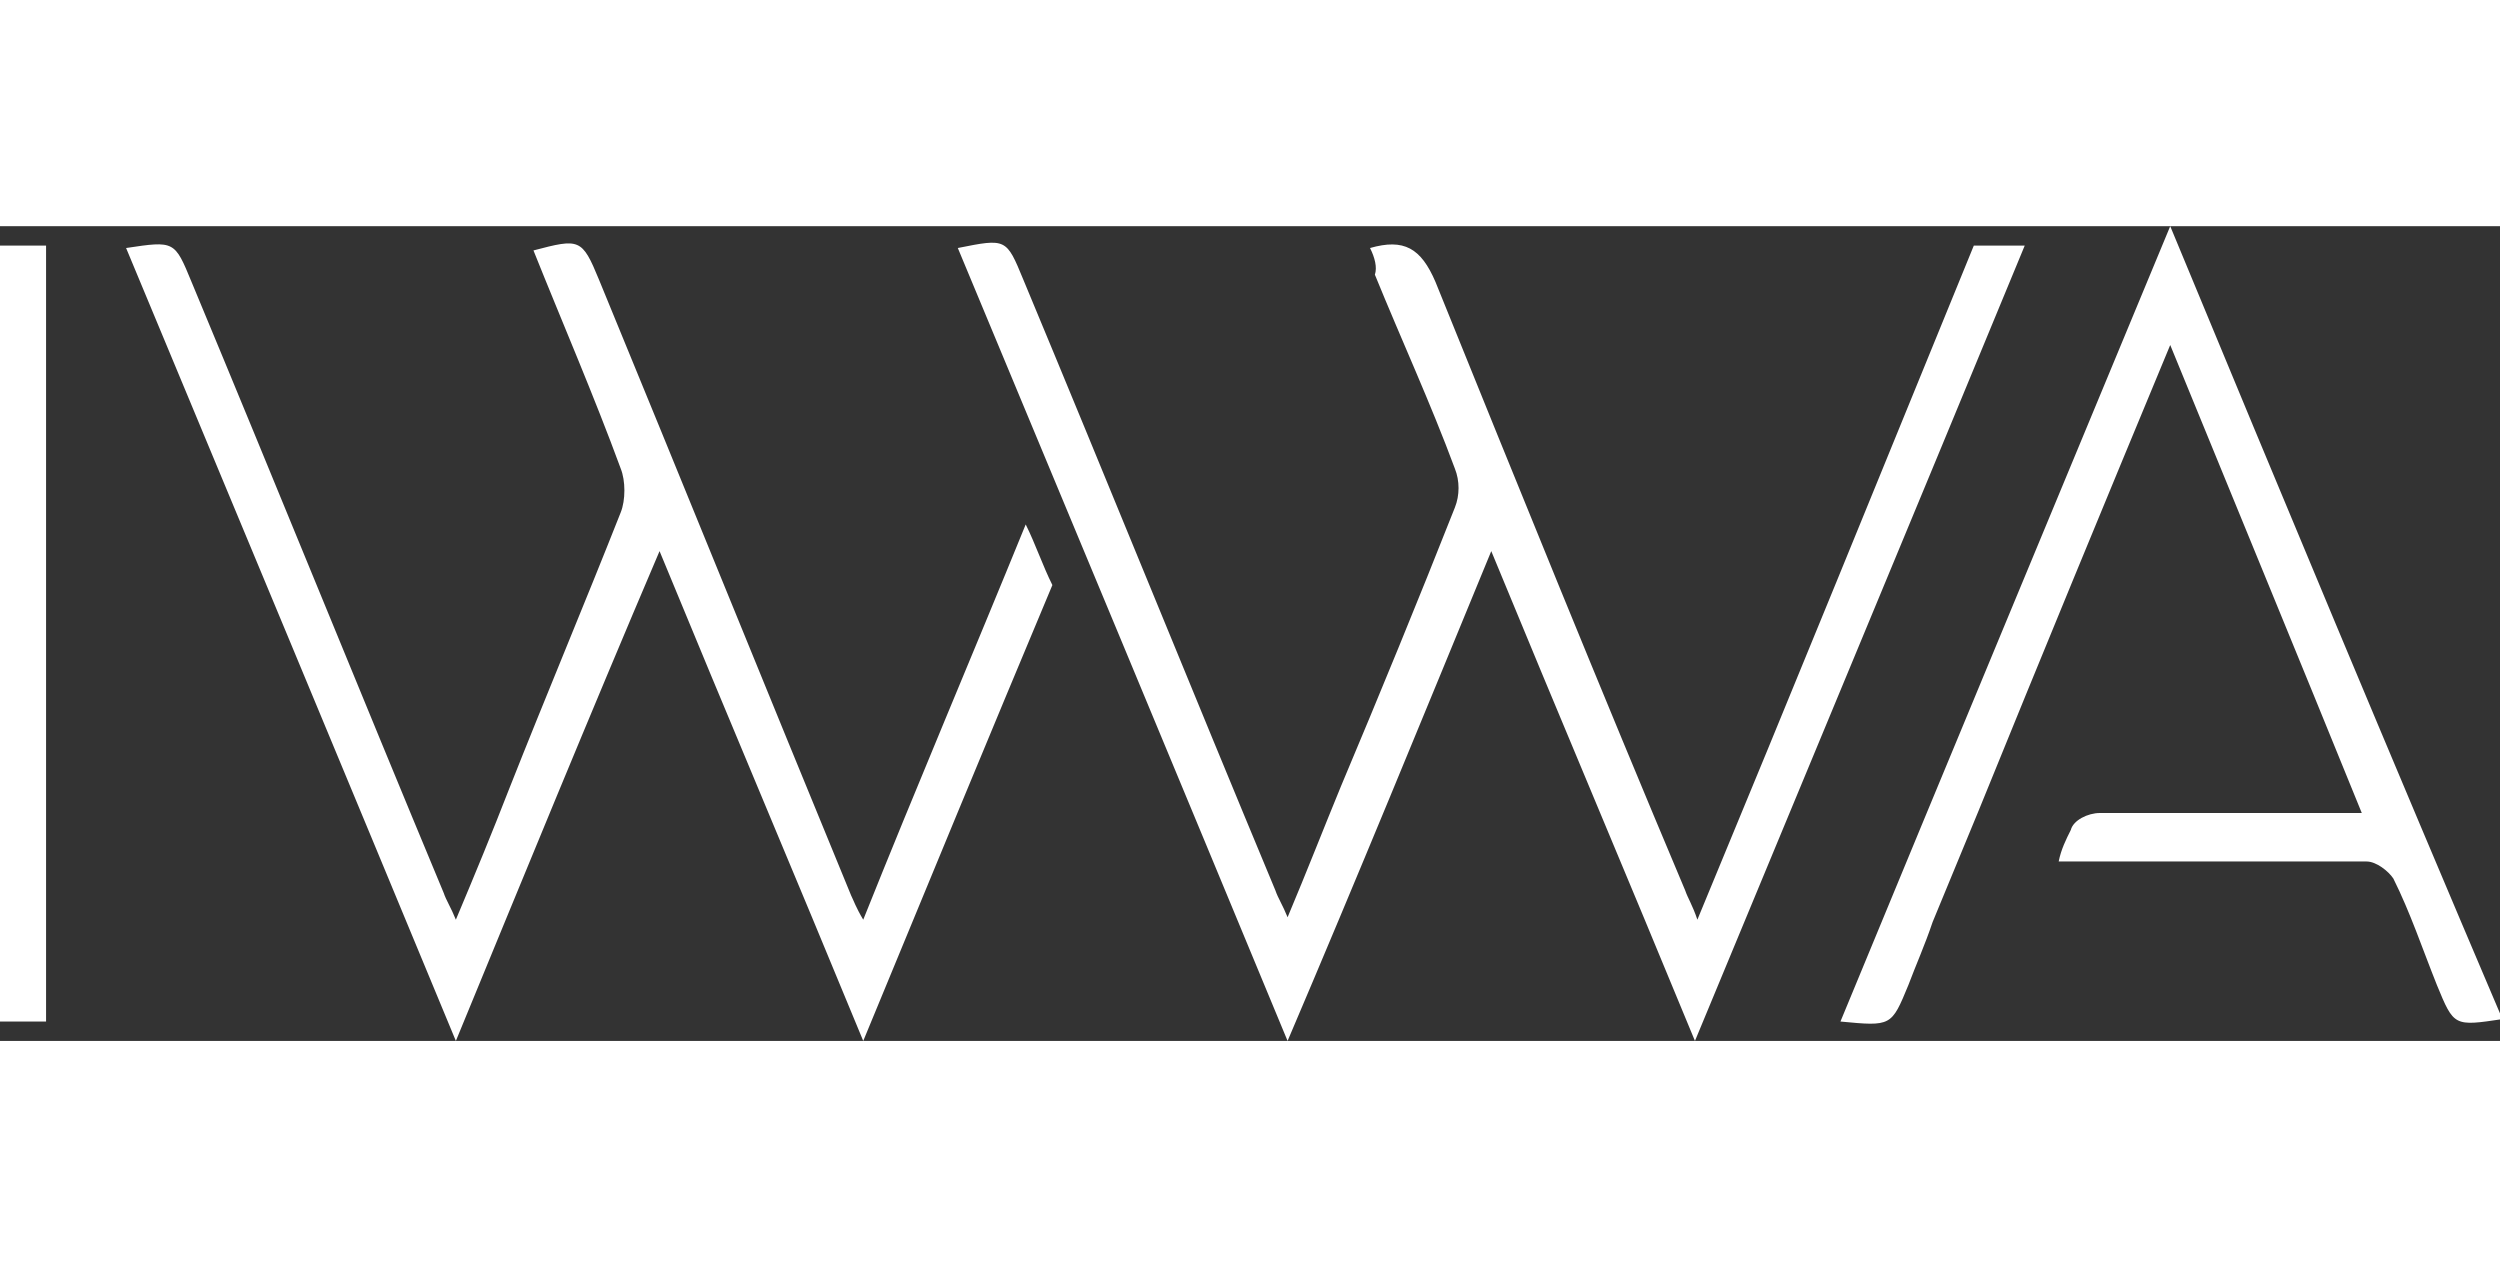 <svg xmlns="http://www.w3.org/2000/svg" viewBox="0 0 103.1 33.6" width="73" height="37"><rect x="0" y="0" width="103.1" height="33.6" fill="#333333" stroke="none"/><style>.st0,.st1{fill-rule:evenodd;clip-rule:evenodd;fill:#fff}.st2{fill:none;stroke:#fff;stroke-width:0;stroke-linecap:round;stroke-linejoin:round}</style><path id="XMLID_44_" class="st0" d="M56.5.9c1.4-.4 2.1 0 2.7 1.4 3.4 8.4 6.8 16.8 10.3 25.1.1.3.3.6.5 1.2 3.9-9.4 7.6-18.5 11.4-27.8h2.1c-4.5 10.9-9 21.7-13.6 32.8-2.8-6.8-5.6-13.4-8.4-20.2-2.8 6.8-5.5 13.4-8.4 20.2C48.5 22.5 44 11.7 39.5.9c2-.4 2-.4 2.7 1.3 3.5 8.4 6.9 16.8 10.4 25.2.1.3.3.6.5 1.1.8-1.9 1.5-3.7 2.2-5.4 1.6-3.8 3.2-7.7 4.7-11.5.2-.5.2-1.1 0-1.6-1-2.7-2.2-5.3-3.3-8 .1-.3 0-.7-.2-1.1z"/><path id="XMLID_43_" class="st1" d="M35.6 28.6c-.3-.5-.4-.8-.5-1-3.5-8.5-6.9-16.9-10.4-25.4C24 .5 23.9.5 22 1c1.2 3 2.5 6 3.6 9 .2.5.2 1.3 0 1.8-1.5 3.8-3.1 7.6-4.6 11.4-.7 1.8-1.4 3.5-2.2 5.4-.2-.5-.4-.8-.5-1.1-3.5-8.4-6.9-16.8-10.4-25.2C7.2.6 7.2.6 5.2.9c4.5 10.8 9 21.6 13.6 32.7 2.8-6.8 5.5-13.4 8.4-20.2 2.8 6.8 5.6 13.4 8.4 20.2 2.6-6.3 5.2-12.6 7.8-18.8-.4-.8-.7-1.7-1.1-2.5-2.2 5.4-4.5 10.8-6.7 16.3z"/><path id="XMLID_42_" class="st1" d="M0 .8h1.9v32H0V.8z"/><path id="XMLID_41_" class="st1" d="M89.5 0c-4.6 11.1-9.1 21.9-13.6 32.8 2.1.2 2.1.2 2.8-1.5.3-.8.7-1.7 1-2.6l1.9-4.6c2.6-6.4 5.2-12.7 7.9-19.2 2.7 6.6 5.3 12.9 7.9 19.3H86.6c-.5 0-1.1.3-1.2.7-.2.4-.4.8-.5 1.3h12.7c.4 0 .9.4 1.1.7.7 1.4 1.2 2.9 1.8 4.4.7 1.7.7 1.7 2.7 1.4C98.6 21.9 94.1 11.1 89.5 0z"/></svg>